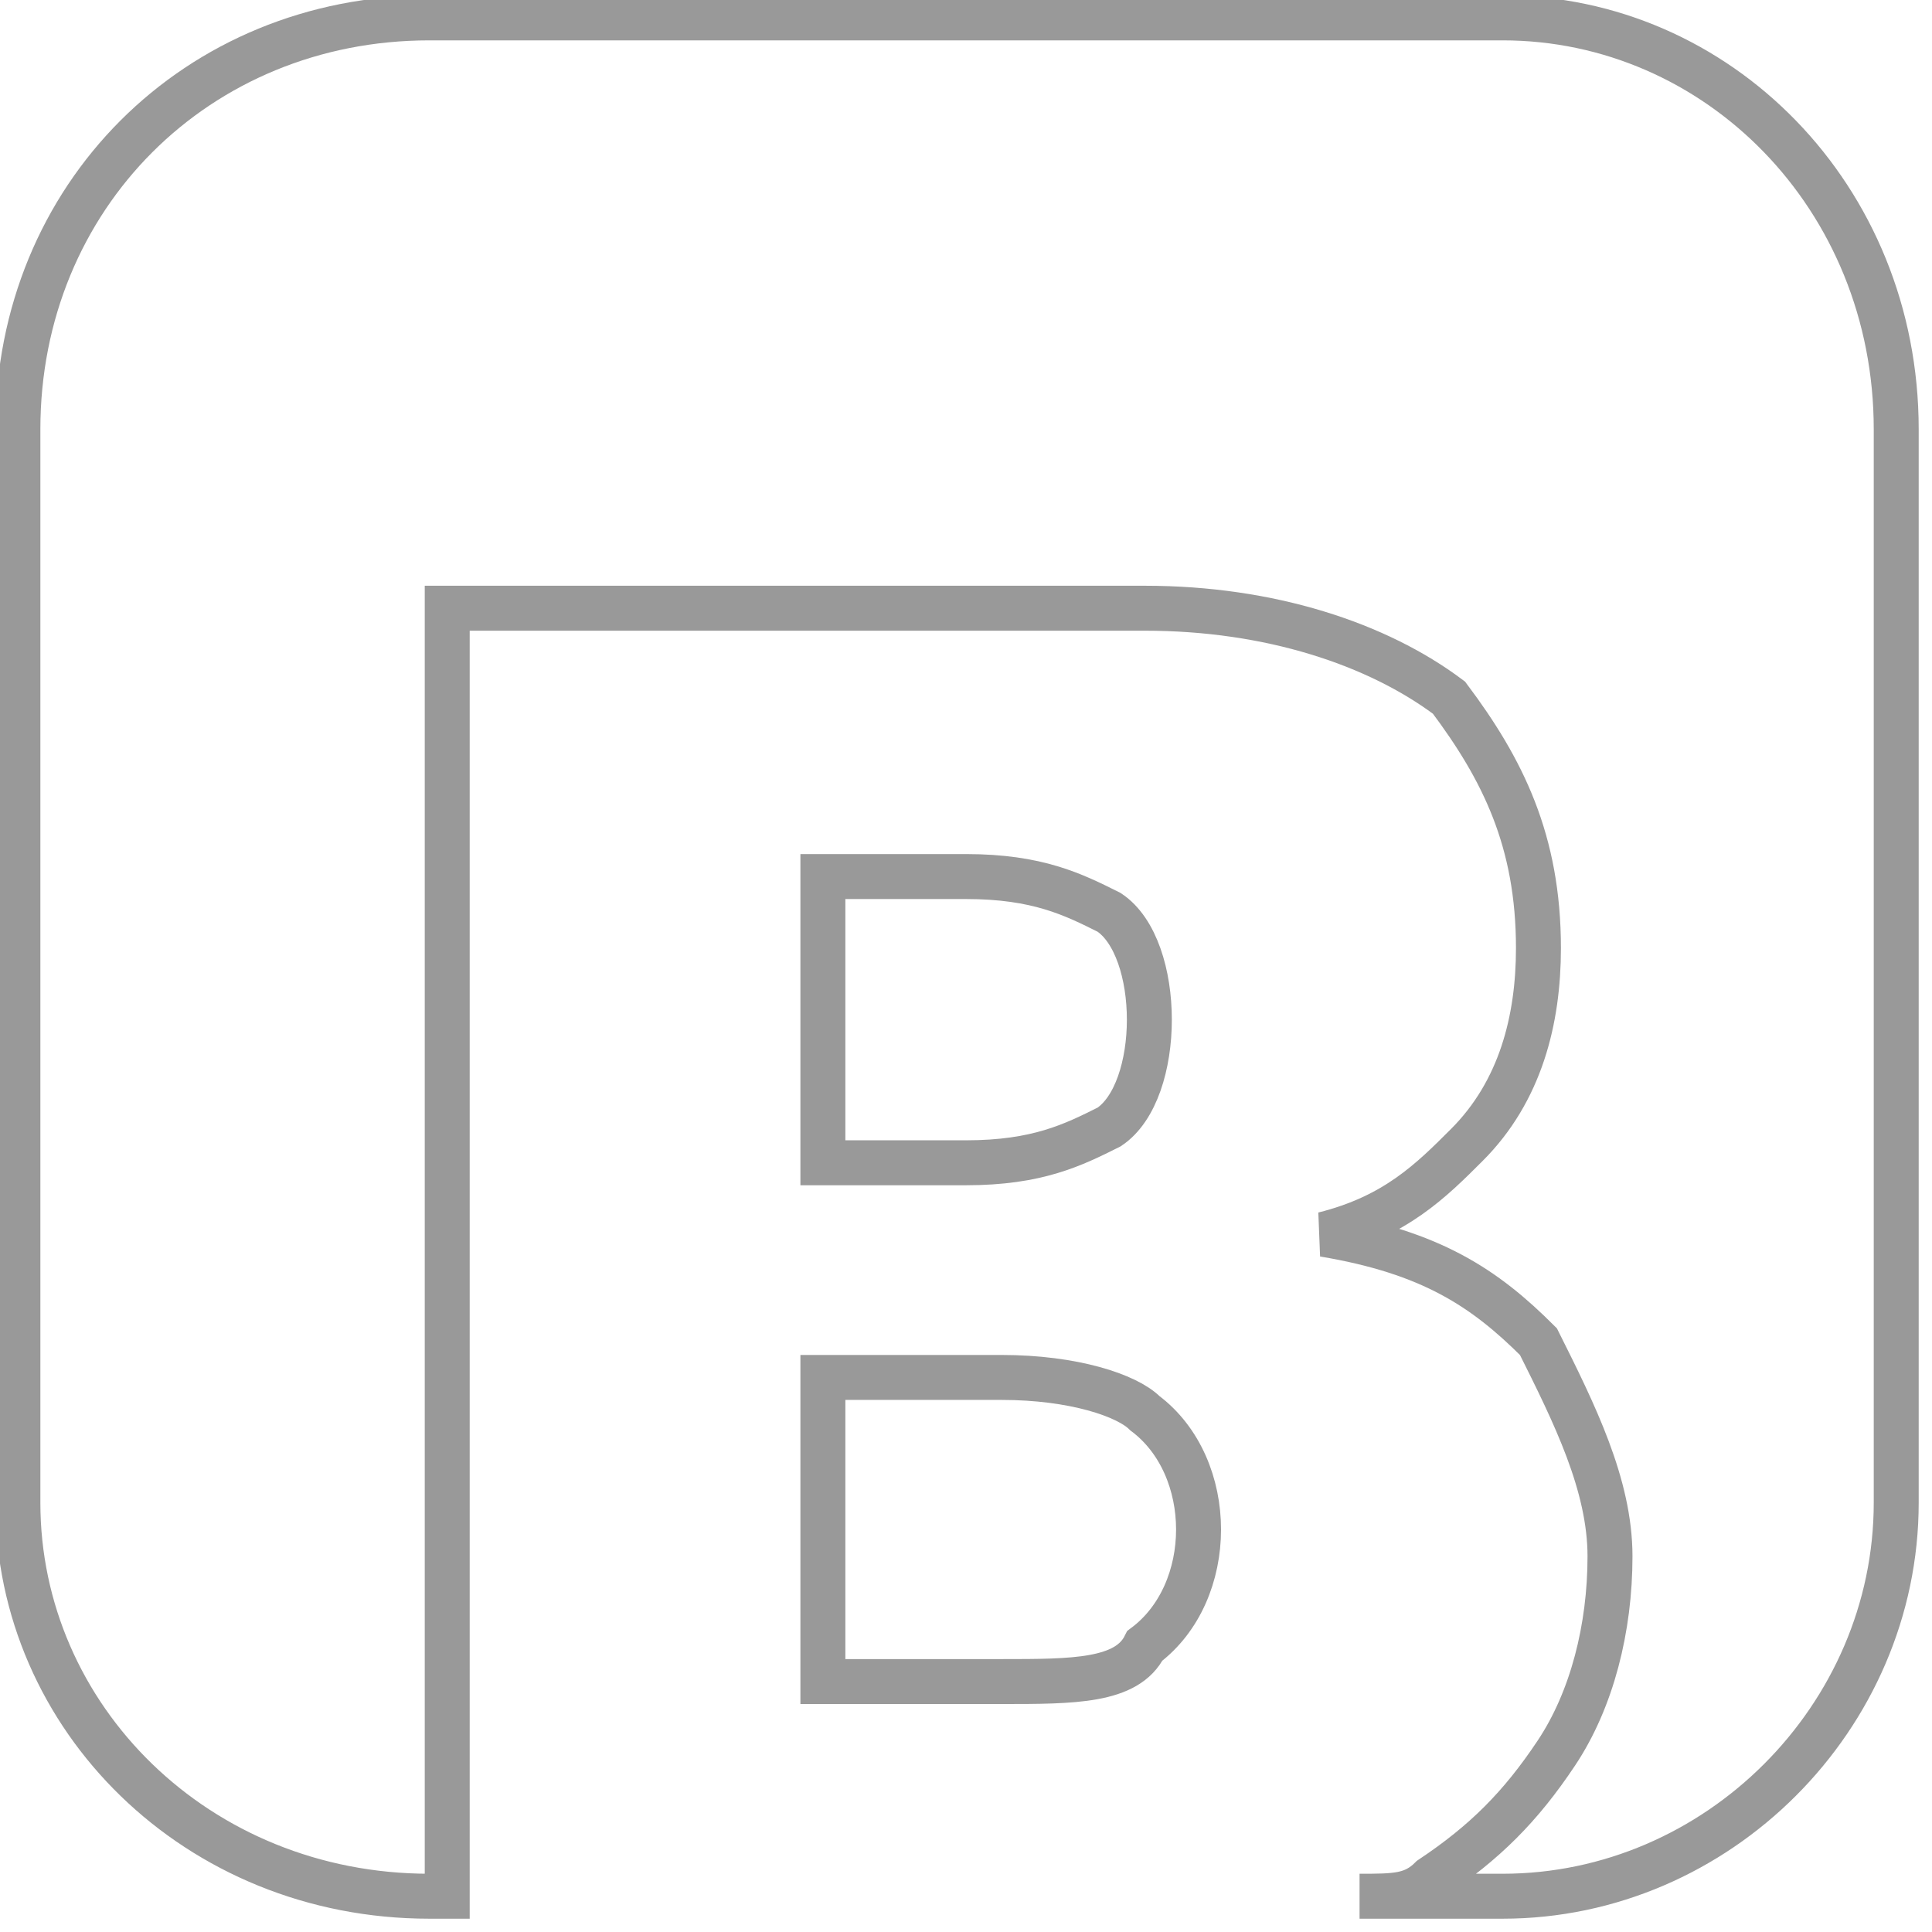 <?xml version="1.0" encoding="UTF-8"?>
<!DOCTYPE svg PUBLIC "-//W3C//DTD SVG 1.0//EN" "http://www.w3.org/TR/2001/REC-SVG-20010904/DTD/svg10.dtd">
<!-- Creator: CorelDRAW X8 -->
<svg xmlns="http://www.w3.org/2000/svg" xml:space="preserve" width="10.714mm" height="10.714mm" version="1.0" style="shape-rendering:geometricPrecision; text-rendering:geometricPrecision; image-rendering:optimizeQuality; fill-rule:evenodd; clip-rule:evenodd"
viewBox="0 0 108 108"
 xmlns:xlink="http://www.w3.org/1999/xlink">
 <defs>
  <style type="text/css">
   <![CDATA[
    .str0 {stroke:#999999;stroke-width:2.513}
    .fil0 {fill:none}
   ]]>
  </style>
 </defs>
 <g id="Слой_x0020_1">
  <path class="fil0 str0" d="M24 1l60 0c12,0 22,10 22,23l0 60c0,12 -10,22 -22,22l-8 0c2,0 3,0 4,-1 3,-2 5,-4 7,-7 2,-3 3,-7 3,-11 0,-4 -2,-8 -4,-12 -3,-3 -6,-5 -12,-6 4,-1 6,-3 8,-5 3,-3 4,-7 4,-11 0,-6 -2,-10 -5,-14 -4,-3 -10,-5 -17,-5l-39 0 0 72 -1 0c-13,0 -23,-10 -23,-22l0 -60c0,-13 10,-23 23,-23zm22 64l8 0c4,0 6,-1 8,-2 3,-2 3,-10 0,-12 -2,-1 -4,-2 -8,-2l-8 0 0 16zm0 29l10 0c4,0 7,0 8,-2 4,-3 4,-10 0,-13 -1,-1 -4,-2 -8,-2l-10 0 0 17z"/>
 </g>
</svg>
